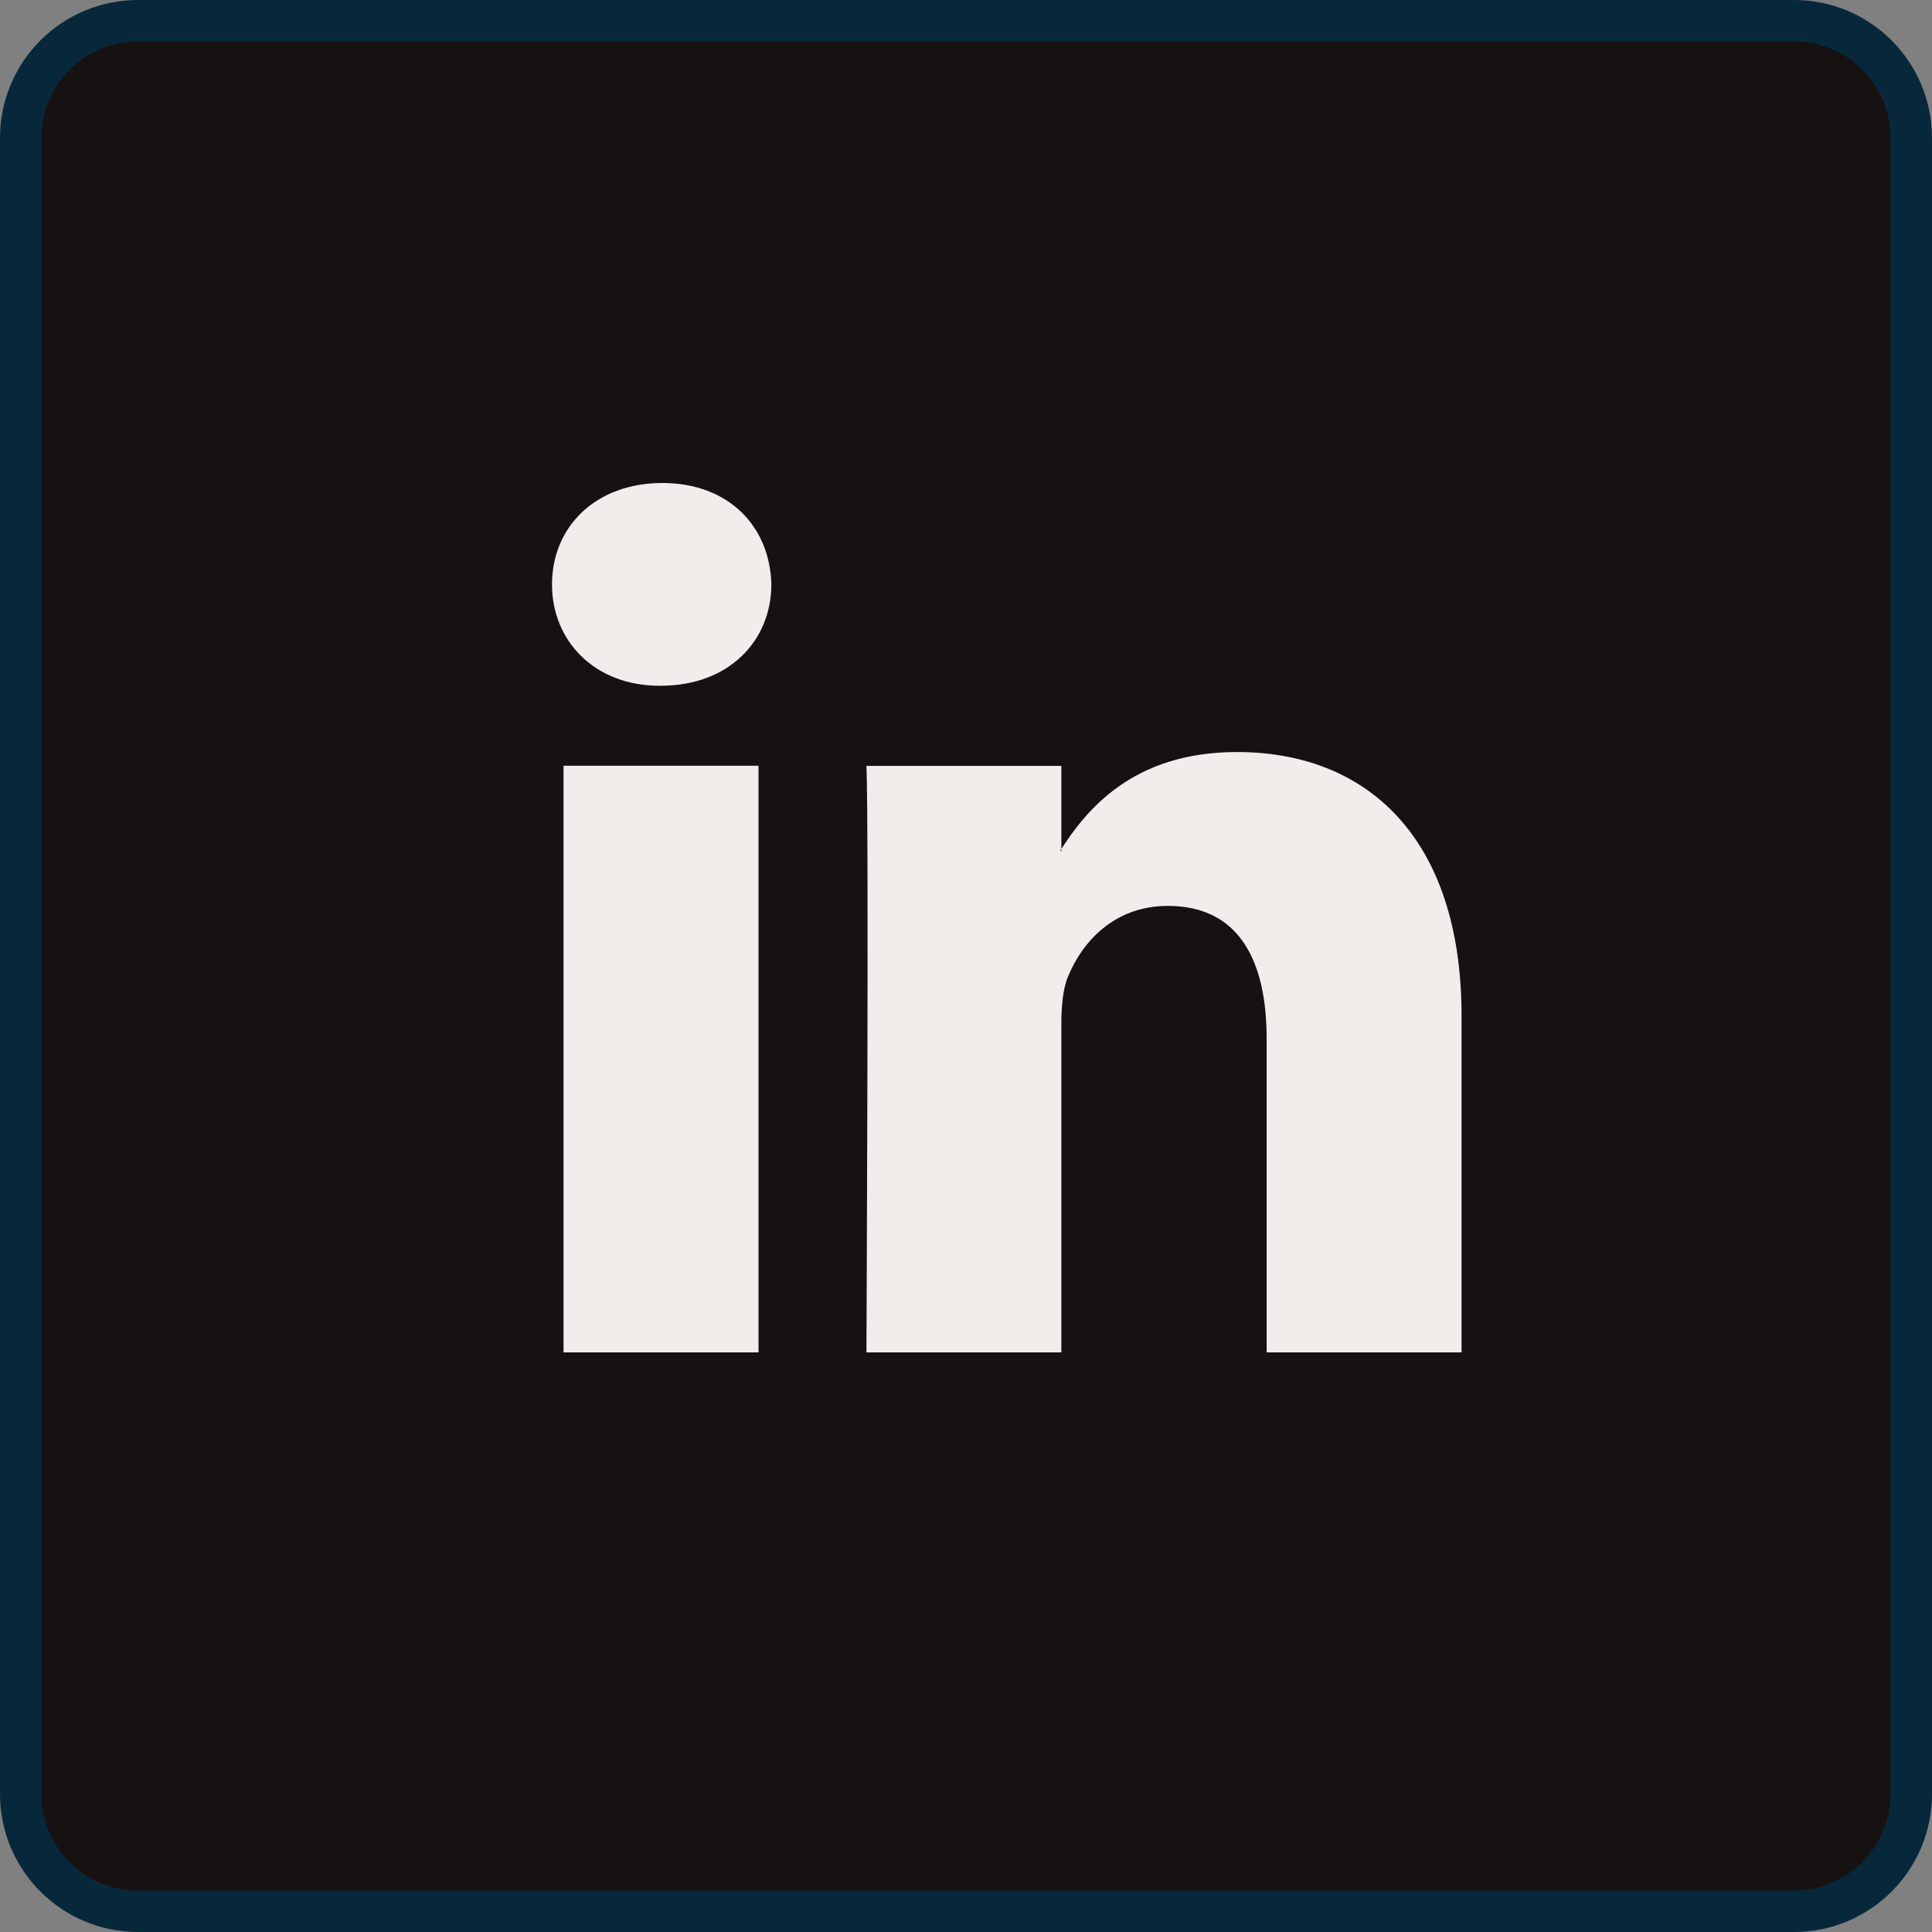 <svg xmlns="http://www.w3.org/2000/svg" width="28" height="28" viewBox="0 0 28 28" fill="none"><rect x="0" y="0" width="28" height="28" fill="#808080" stroke="none"/><g clip-path="url(#clip0_158_603)"><path d="M26 0.3H2C1.061 0.3 0.3 1.061 0.3 2V26C0.3 26.939 1.061 27.7 2 27.7H26C26.939 27.7 27.7 26.939 27.7 26V2C27.7 1.061 26.939 0.3 26 0.3Z" fill="#171212"></path><path d="M26 0.3H2C1.061 0.3 0.3 1.061 0.3 2V26C0.3 26.939 1.061 27.7 2 27.7H26C26.939 27.7 27.7 26.939 27.7 26V2C27.7 1.061 26.939 0.3 26 0.3Z" stroke="#07283B" stroke-width="0.6"></path><path fill-rule="evenodd" clip-rule="evenodd" d="M10.993 19.6V11.098H8.167V19.6H10.993ZM9.58 9.938C10.565 9.938 11.179 9.285 11.179 8.469C11.16 7.635 10.565 7 9.599 7C8.632 7 8 7.635 8 8.47C8 9.286 8.613 9.939 9.562 9.939H9.58V9.938ZM12.557 19.6H15.382V14.852C15.382 14.598 15.401 14.344 15.475 14.162C15.68 13.655 16.145 13.129 16.925 13.129C17.948 13.129 18.357 13.909 18.357 15.052V19.6H21.182V14.725C21.182 12.115 19.788 10.899 17.929 10.899C16.405 10.899 15.735 11.751 15.364 12.331H15.382V11.1H12.557C12.594 11.897 12.557 19.6 12.557 19.6Z" fill="#F0EDEB"></path></g><defs><clipPath id="clip0_158_603"><rect width="28" height="28" fill="white"></rect></clipPath></defs></svg>